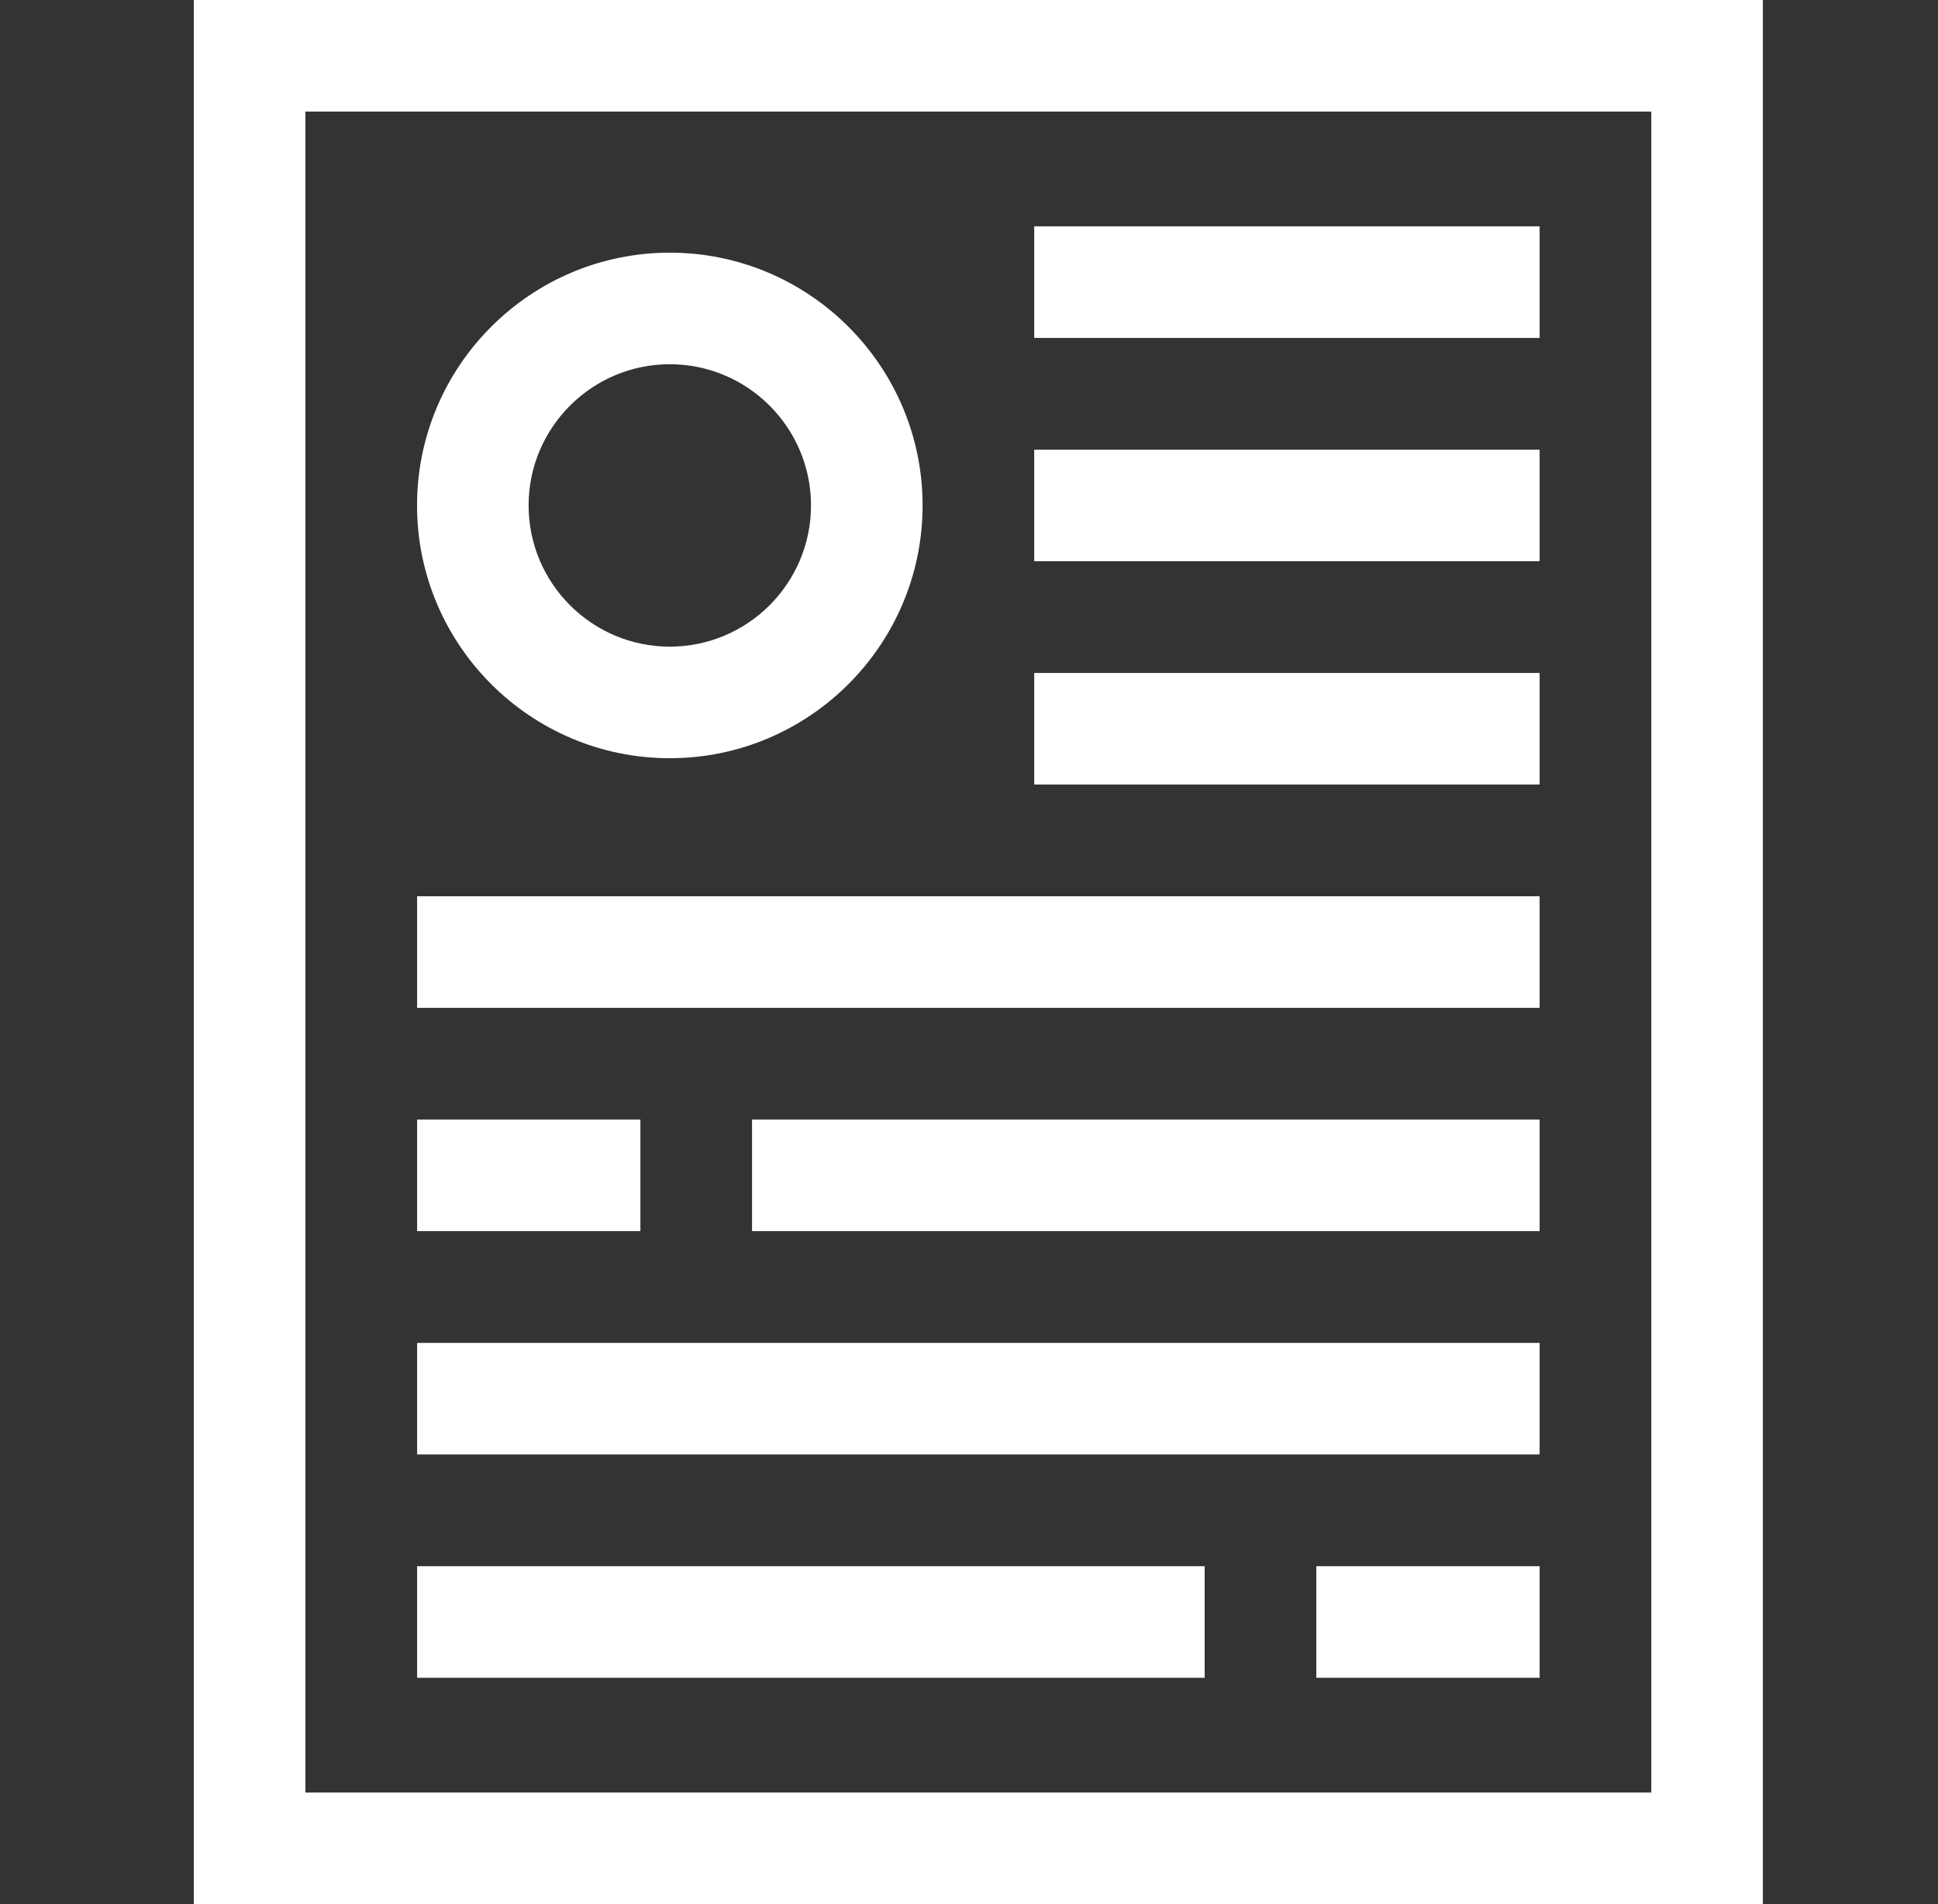 <svg width="57" height="56" viewBox="0 0 57 56" fill="none" xmlns="http://www.w3.org/2000/svg">
<rect x="0" y="0" width="57" height="56" fill="#333333" stroke="none"/>
<path d="M51.849 56H5.701V0H51.849V56ZM8.982 52.719H48.568V3.281H8.982V52.719Z" fill="white"/>
<path d="M22.119 32.927H45.283V36.208H22.119V32.927Z" fill="white"/>
<path d="M12.268 32.927H18.835V36.208H12.268V32.927Z" fill="white"/>
<path d="M12.268 46.062H35.431V49.344H12.268V46.062Z" fill="white"/>
<path d="M38.715 46.062H45.283V49.344H38.715V46.062Z" fill="white"/>
<path d="M12.268 39.495H45.283V42.776H12.268V39.495Z" fill="white"/>
<path d="M12.268 26.359H45.283V29.641H12.268V26.359Z" fill="white"/>
<path d="M30.418 19.792H45.283V23.073H30.418V19.792Z" fill="white"/>
<path d="M30.418 13.224H45.283V16.505H30.418V13.224Z" fill="white"/>
<path d="M30.418 6.656H45.283V9.938H30.418V6.656Z" fill="white"/>
<path d="M19.7 22.299C15.601 22.299 12.266 18.964 12.266 14.865C12.266 10.766 15.601 7.431 19.7 7.431C23.8 7.431 27.135 10.766 27.135 14.865C27.135 18.964 23.8 22.299 19.7 22.299ZM19.7 10.712C17.41 10.712 15.547 12.575 15.547 14.865C15.547 17.155 17.41 19.018 19.7 19.018C21.99 19.018 23.853 17.155 23.853 14.865C23.853 12.575 21.99 10.712 19.7 10.712Z" fill="white"/>
</svg>
